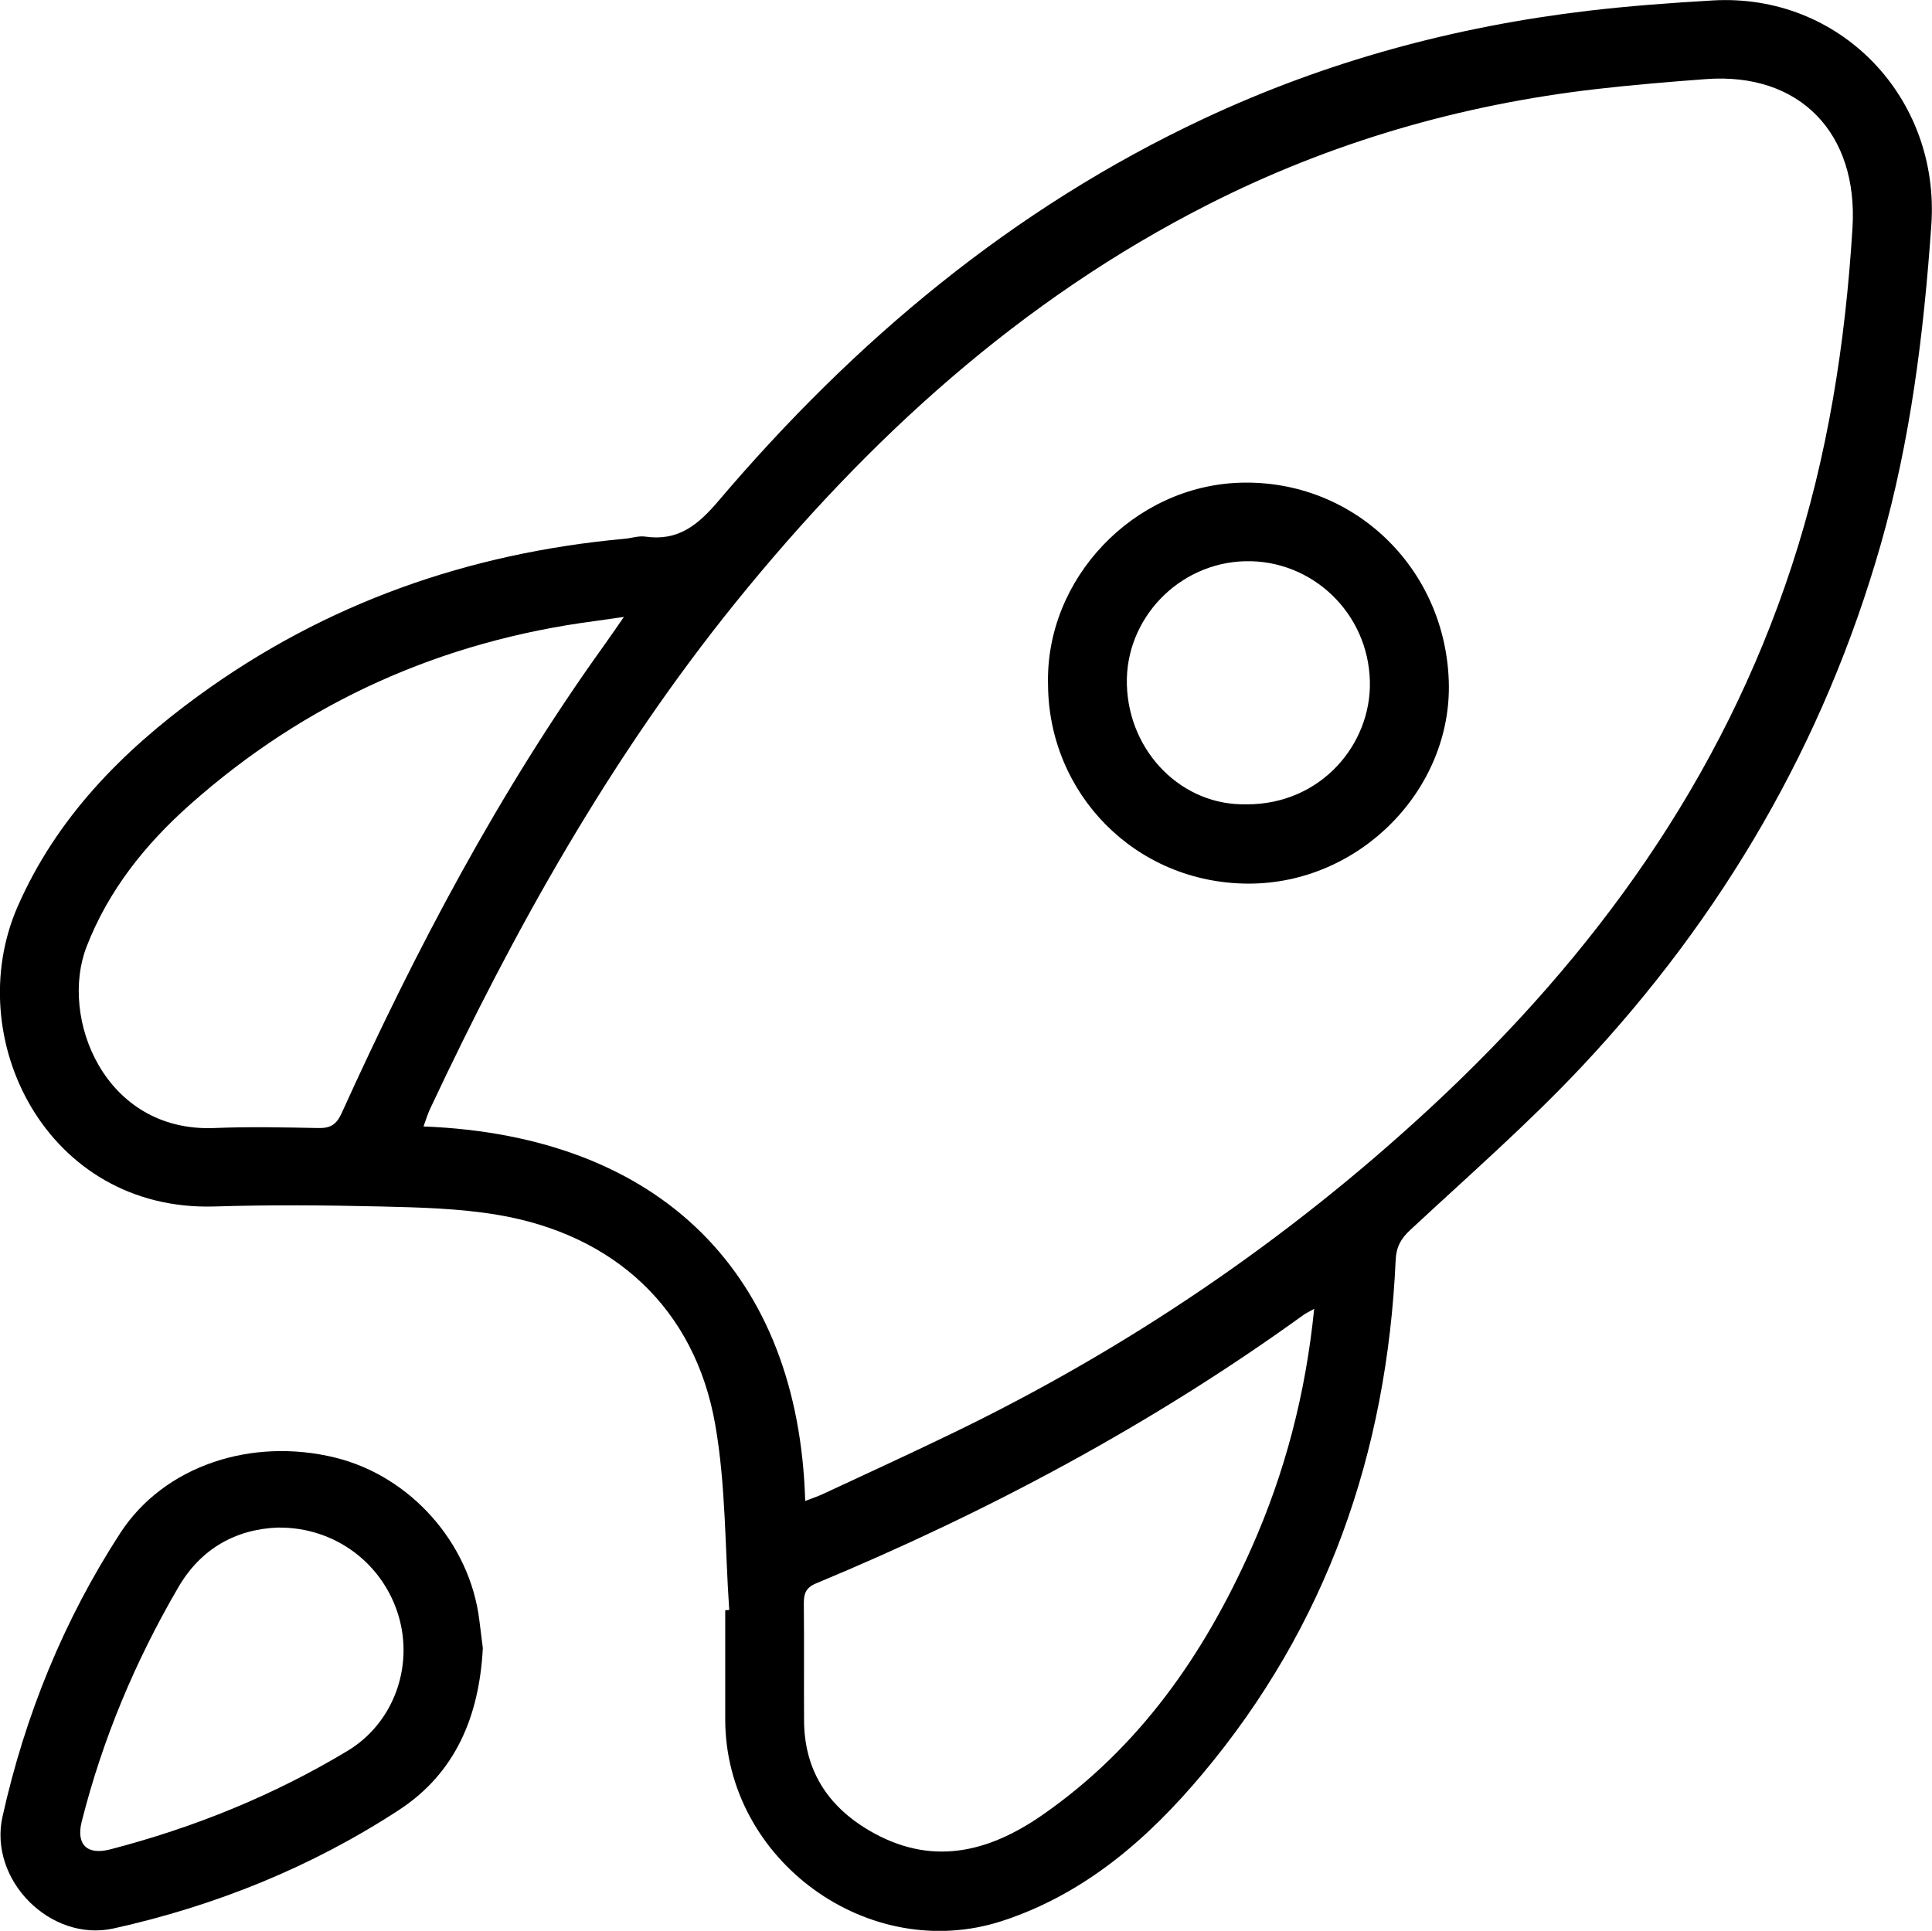 <?xml version="1.0" encoding="UTF-8"?> <svg xmlns="http://www.w3.org/2000/svg" id="_Слой_1" data-name="Слой 1" viewBox="0 0 255.61 255.49"> <g id="woUKXI.tif"> <g> <path d="M96.48,213.02c-.57-8.2-.44-16.51-1.86-24.56-2.68-15.24-13.29-25.14-28.88-27.73-5.05-.84-10.25-.97-15.39-1.09-7.32-.17-14.65-.23-21.97,0-22.21,.67-33.65-22.32-26.04-39.7,5.13-11.71,13.78-20.49,23.93-27.89,16.81-12.25,35.72-18.87,56.36-20.76,.91-.08,1.85-.41,2.72-.29,4.38,.64,7-1.53,9.74-4.76,17.98-21.15,38.87-38.68,64.2-50.55,16.17-7.58,33.18-12.18,50.88-14.27,5.45-.64,10.93-1.04,16.4-1.36,16.9-1,30.13,12.88,28.95,29.73-1,14.3-2.74,28.43-6.69,42.25-7.5,26.25-20.89,49.19-39.5,69.03-7.16,7.63-15.08,14.54-22.75,21.68-1.26,1.17-1.85,2.25-1.93,4-1.15,25.44-9.1,48.37-25.59,68.01-7.19,8.57-15.54,15.83-26.41,19.4-17.71,5.81-36.66-8.02-36.7-26.61-.01-4.83,0-9.65,0-14.48,.17-.01,.34-.02,.52-.04Zm10.06-14.42c.82-.32,1.6-.57,2.33-.91,5.65-2.63,11.31-5.23,16.92-7.94,23.39-11.28,44.64-25.7,63.68-43.38,21.56-20.03,38.33-43.24,47.58-71.47,4.77-14.54,7.1-29.49,8.04-44.75,.77-12.49-6.94-20.63-19.44-19.68-4.81,.36-9.62,.76-14.41,1.31-17.99,2.07-35.15,7.04-51.32,15.24-24.95,12.65-45.08,31.06-62.54,52.63-16.59,20.51-29.33,43.33-40.49,67.1-.33,.71-.55,1.47-.86,2.3,31.58,1.23,49.64,19.73,50.5,49.56Zm67.33-25.42c-.75,.43-1.12,.59-1.44,.83-20.04,14.47-41.69,26.03-64.48,35.51-1.35,.56-1.61,1.38-1.6,2.67,.05,5.16,0,10.31,.03,15.47,.03,6.49,3.06,11.26,8.55,14.51,8.15,4.82,15.74,3.04,23.05-2.06,12.83-8.94,21.35-21.23,27.6-35.29,4.41-9.93,7.15-20.31,8.29-31.64ZM82.55,81.63c-1.68,.24-2.74,.4-3.79,.54-20.34,2.66-38.3,10.68-53.63,24.3-5.88,5.22-10.77,11.31-13.67,18.78-3.65,9.4,2.35,24.6,16.9,24.01,4.57-.19,9.15-.09,13.72,0,1.63,.04,2.43-.43,3.14-2.01,9.79-21.6,20.82-42.52,34.69-61.84,.77-1.07,1.5-2.15,2.64-3.79Z"></path> <path d="M63.88,218.08c-.47,8.99-3.6,16.53-11.12,21.43-11.57,7.55-24.26,12.67-37.73,15.66-8.36,1.85-16.56-6.43-14.7-14.79,2.98-13.39,8.09-25.99,15.57-37.51,5.77-8.9,17.35-12.74,28.49-9.99,9.92,2.46,17.75,11.27,19.02,21.44,.17,1.32,.33,2.64,.47,3.76Zm-27.05-15.96c-5.62,.21-10.25,2.77-13.25,7.93-5.68,9.74-10.01,20.05-12.77,30.99-.76,3.03,.71,4.46,3.77,3.67,11.08-2.88,21.61-7.14,31.42-13.05,6.06-3.66,8.72-11.07,6.75-17.79-2.06-7-8.44-11.81-15.91-11.74Z"></path> <path d="M138.66,90.64c-.4-14.04,11.31-26.36,25.46-26.77,14.9-.43,27.08,11.2,27.56,26.31,.45,14.26-11.78,26.8-26.57,26.74-14.93-.07-26.35-11.91-26.45-26.28Zm26.3,15.79c9.85,0,16.48-7.99,16.28-16.27-.21-9.06-7.65-16.1-16.48-15.9-8.81,.2-15.93,7.63-15.67,16.36,.26,8.97,7.38,16.06,15.87,15.8Z"></path> </g> </g> </svg> 
